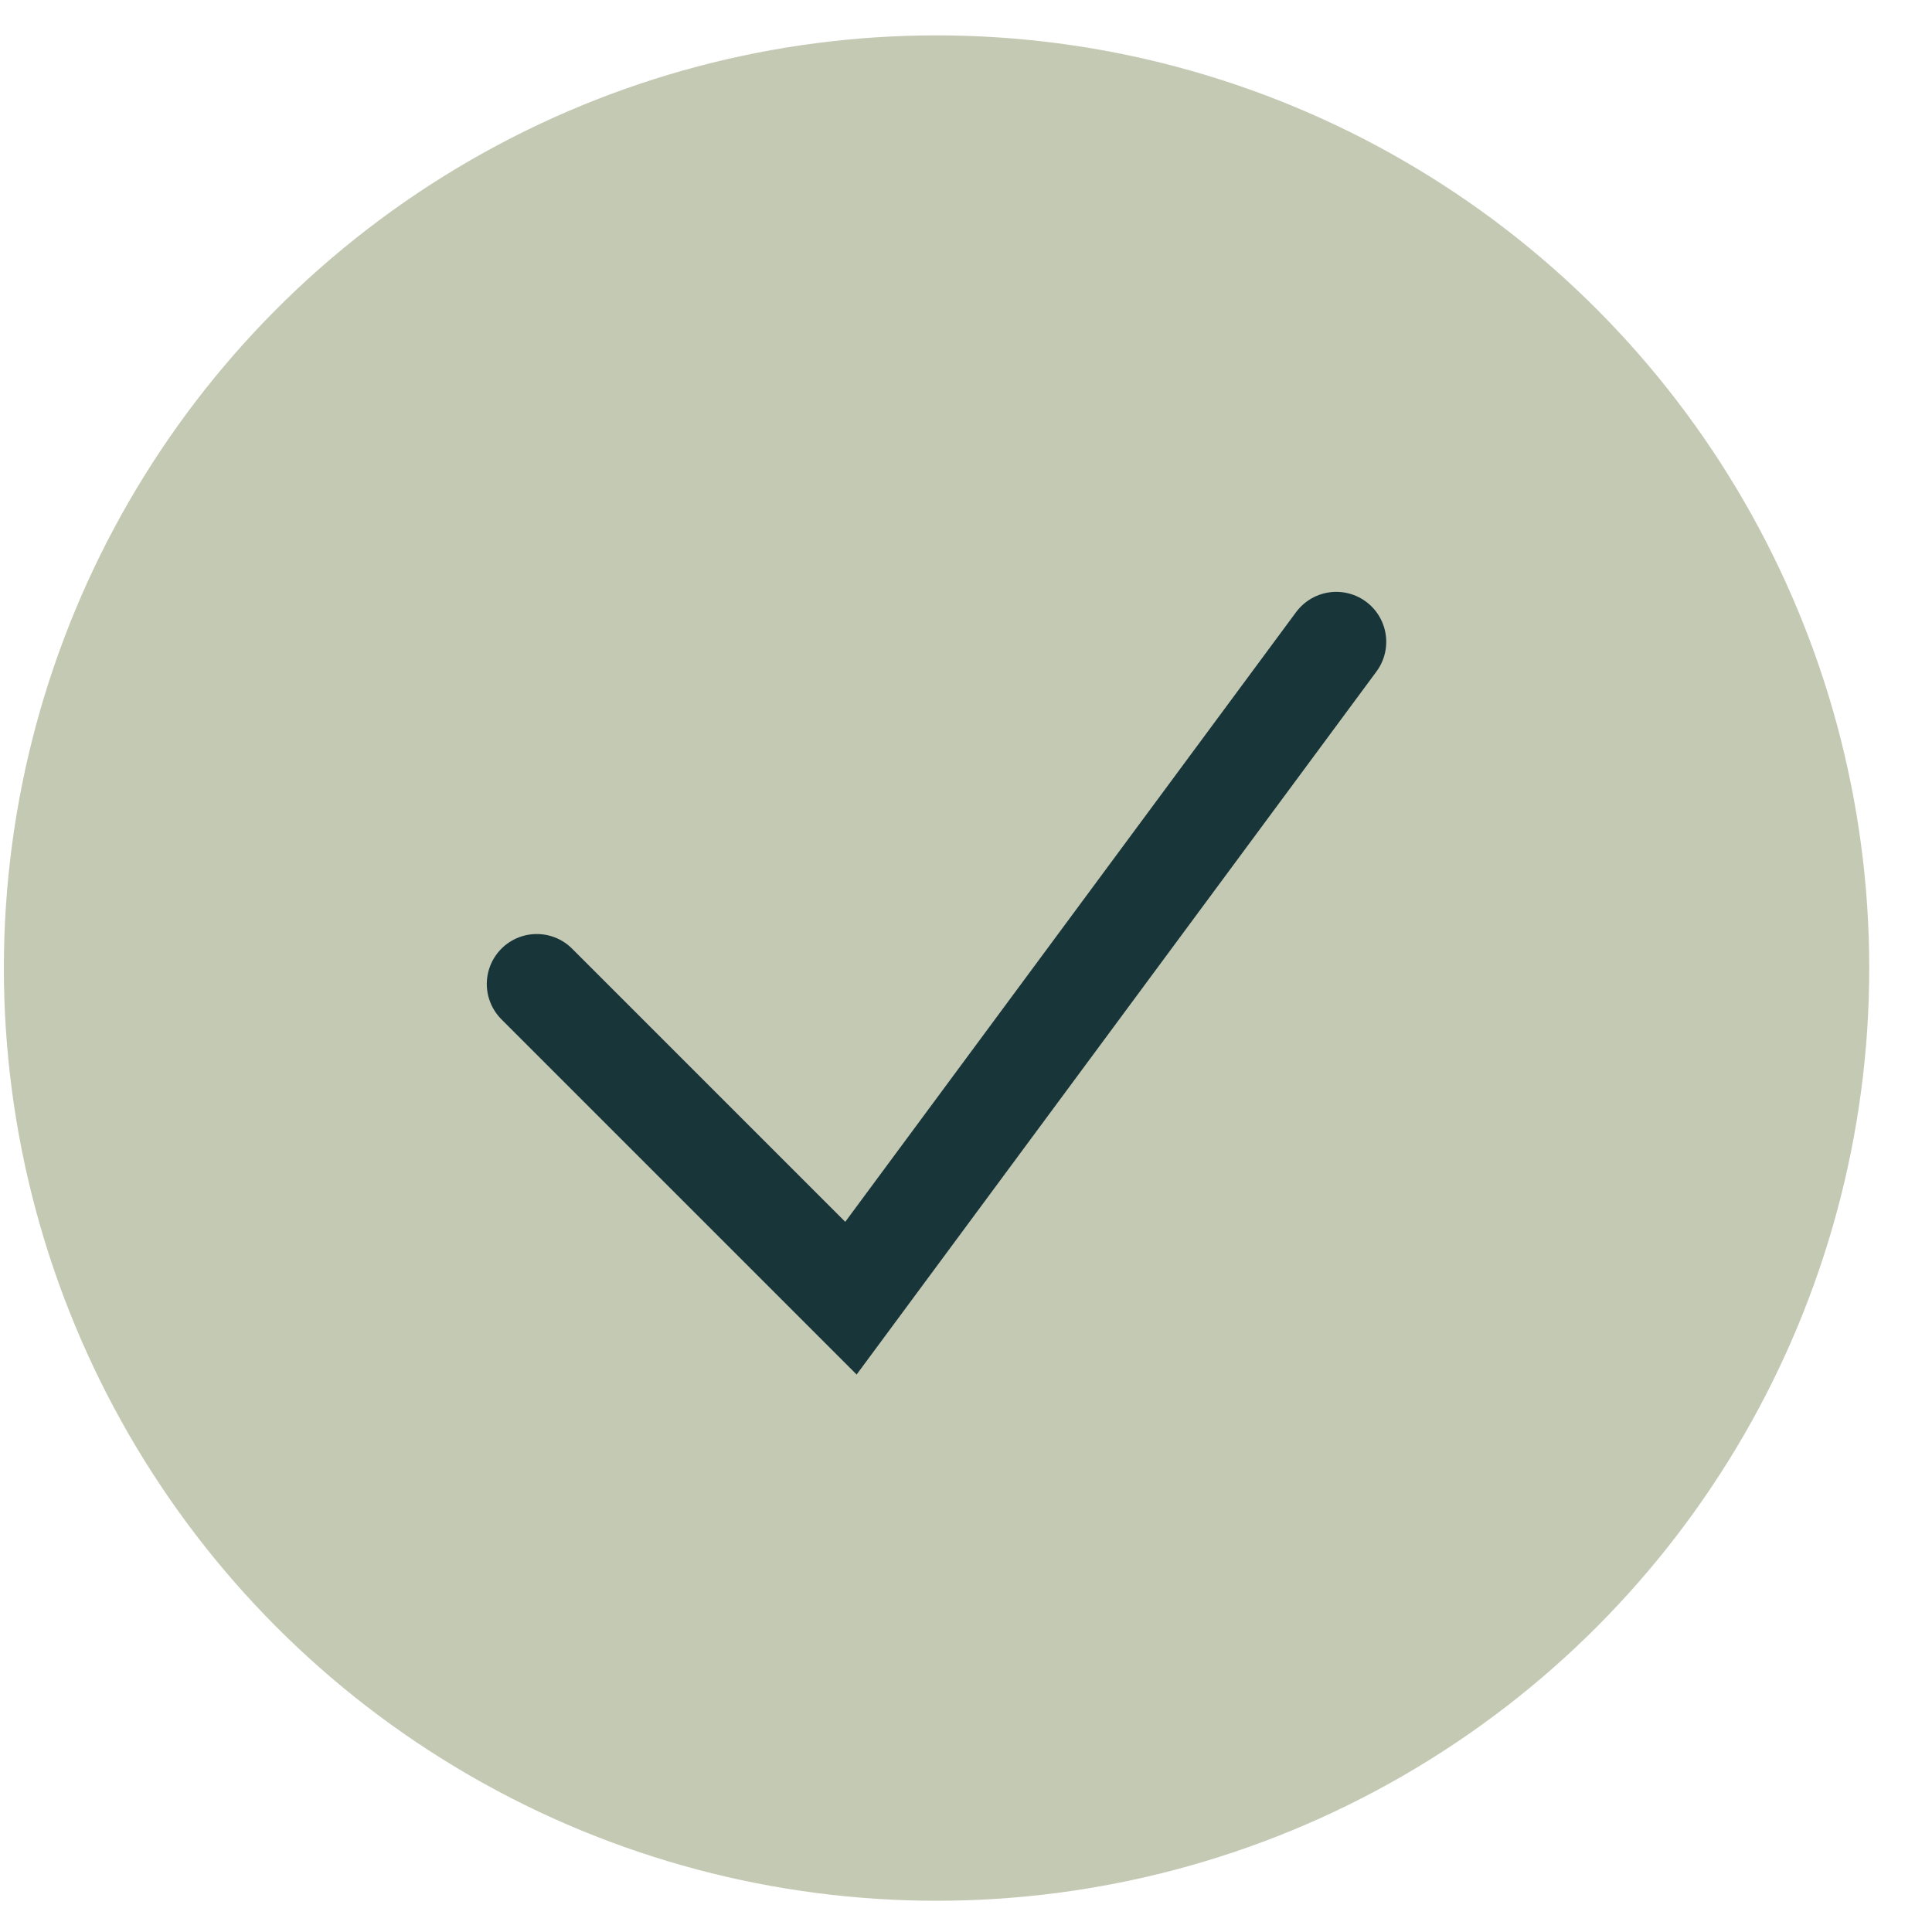 <svg width="29" height="29" viewBox="0 0 29 29" fill="none" xmlns="http://www.w3.org/2000/svg">
<circle cx="14.058" cy="14.531" r="14" fill="#C4C9B4"/>
<path d="M20.058 9.634L12.773 19.486L8.057 14.77" stroke="#18353A" stroke-width="1.5" stroke-linecap="round"/>
</svg>
